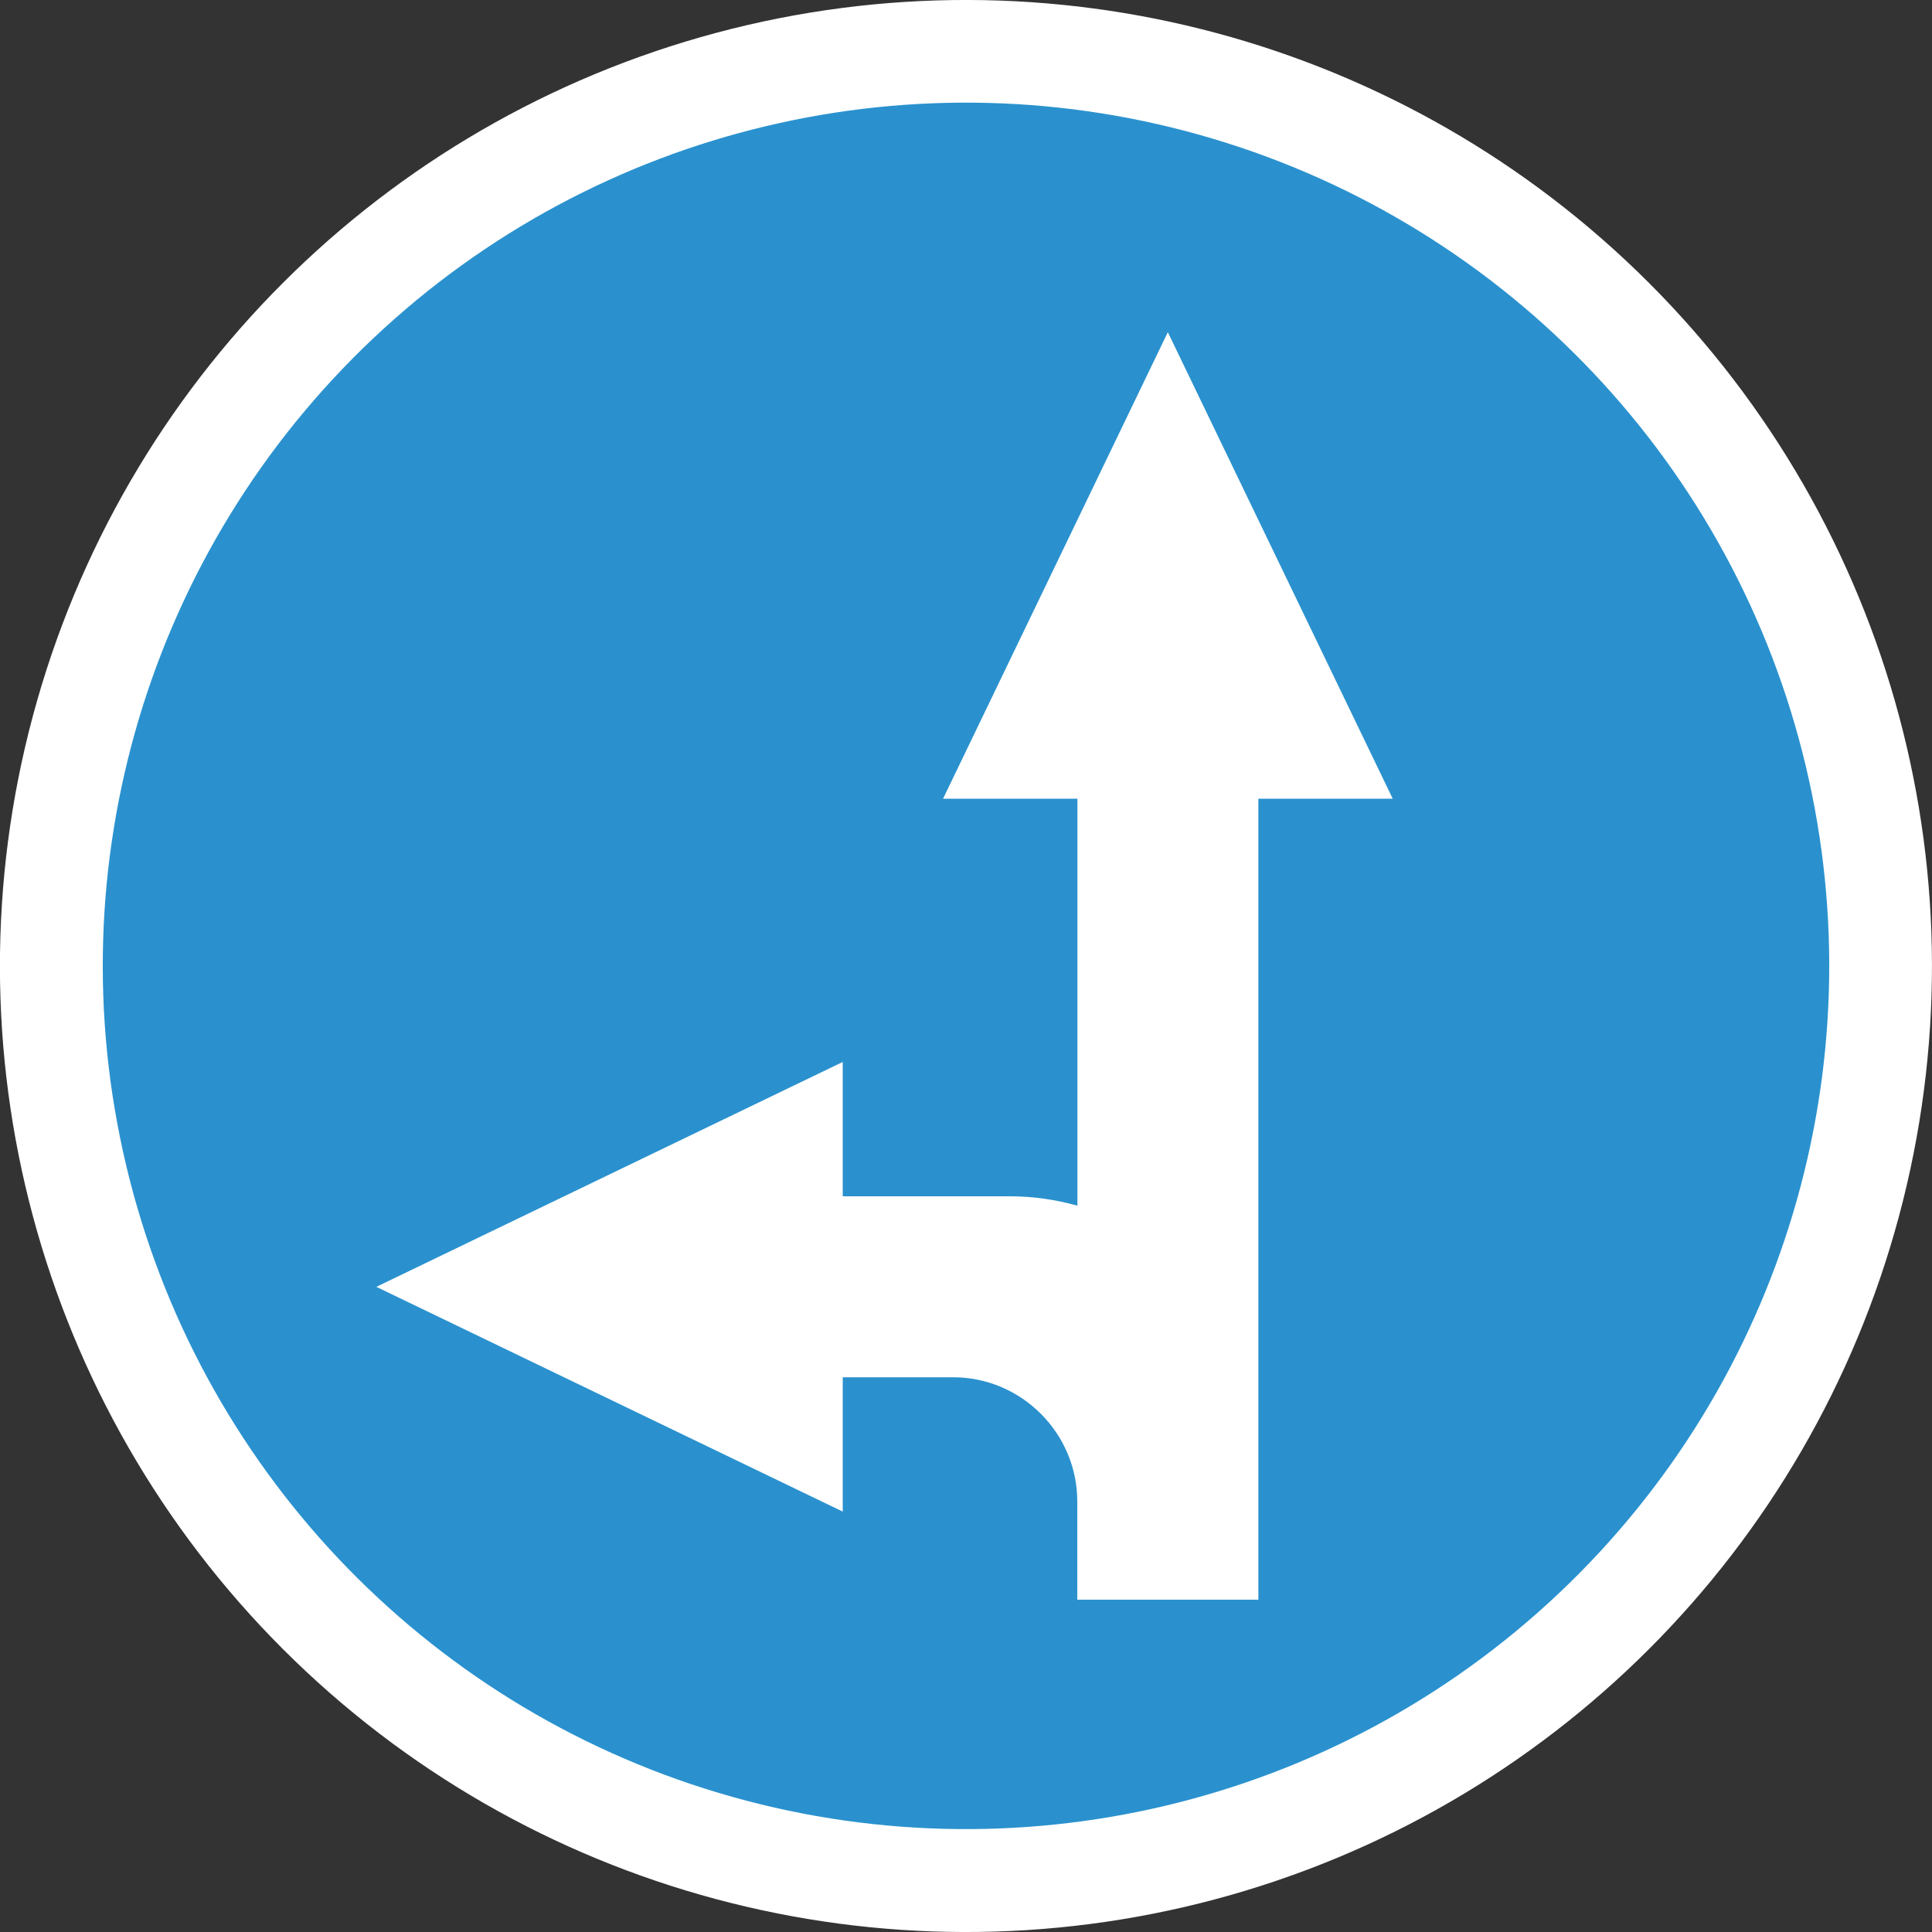 <?xml version="1.0" encoding="UTF-8"?><svg id="_イヤー_2" xmlns="http://www.w3.org/2000/svg" width="150" height="150" viewBox="0 0 150 150"><rect x="0" y="0" width="150" height="150" fill="#333333" stroke="none"/><defs><style>.cls-1{fill:#fff;}.cls-2{fill:#2a91ce;}</style></defs><g id="_景"><g><circle class="cls-1" cx="75" cy="75" r="75" transform="translate(-31.07 75) rotate(-45)"/><g><circle class="cls-2" cx="75" cy="75" r="67.02" transform="translate(-15.3 19.35) rotate(-13.36)"/><path class="cls-1" d="M97.7,124.21V62.01h10.43l-17.46-36.22-17.45,36.22h10.43v31.6h0c-1.67-.47-3.43-.73-5.24-.73h-12.98v-10.43l-36.21,17.46,36.21,17.45v-10.43h8.57c5.3,0,9.64,4.34,9.64,9.64v7.63h14.05Z"/></g></g></g></svg>